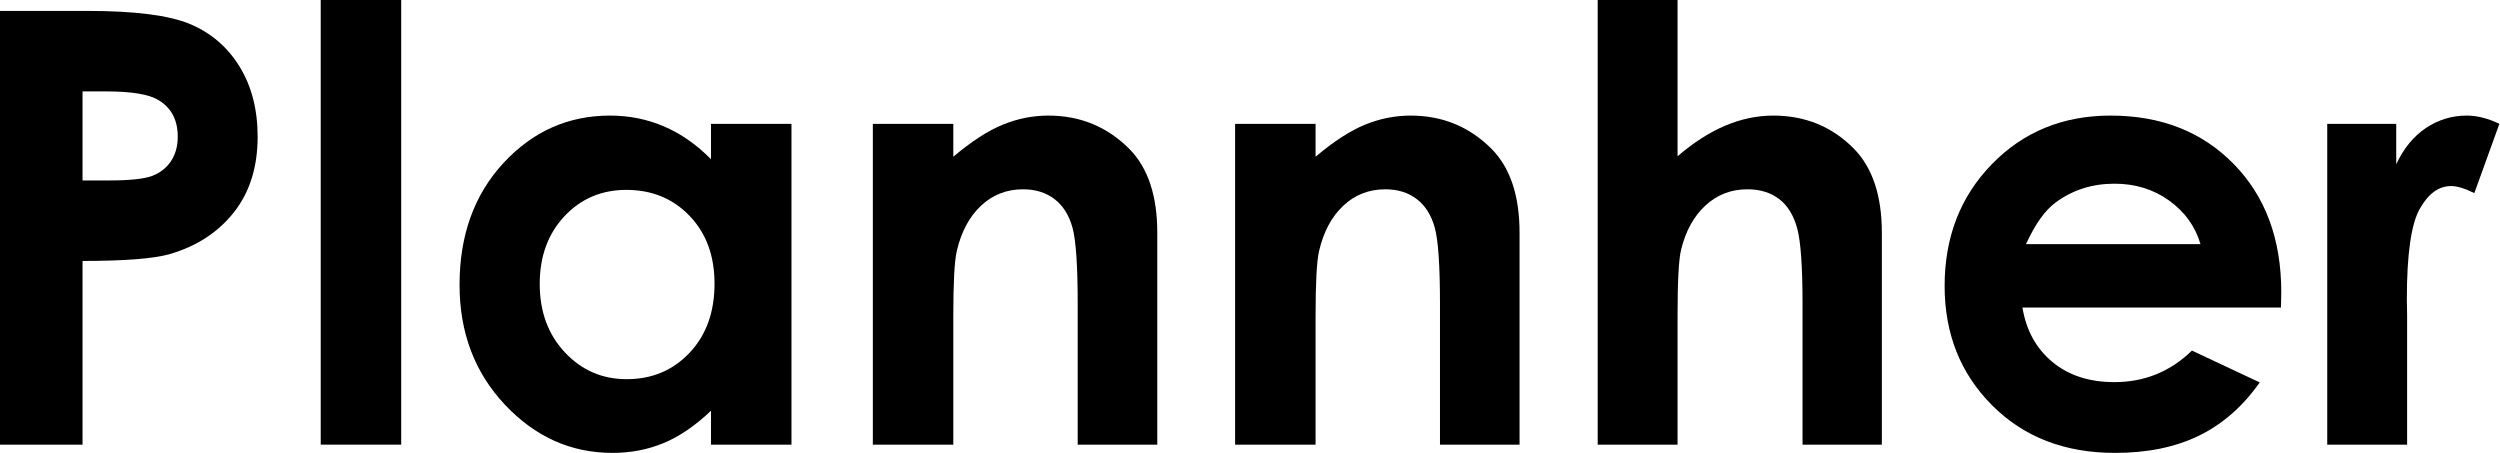 <svg width="552" height="100" viewBox="0 0 552 100" fill="none" xmlns="http://www.w3.org/2000/svg">
<g clip-path="url(#clip0_973_677)">
<path d="M18.224 39.844H24.017C28.573 39.844 31.74 39.517 33.519 38.864C35.298 38.211 36.697 37.134 37.717 35.631C38.736 34.129 39.247 32.311 39.247 30.177C39.247 26.475 37.815 23.775 34.951 22.076C32.869 20.814 29.006 20.182 23.366 20.182H18.224V39.844ZM0 2.409H19.331C29.787 2.409 37.327 3.375 41.948 5.306C46.57 7.238 50.214 10.363 52.883 14.681C55.551 19 56.886 24.176 56.886 30.208C56.886 36.893 55.138 42.448 51.646 46.875C48.152 51.302 43.413 54.384 37.425 56.12C33.91 57.118 27.509 57.617 18.224 57.617V98.176H0V2.409Z" fill="black"/>
<path d="M88.583 0H70.814V98.176H88.583V0Z" fill="black"/>
<path d="M138.309 41.926C132.816 41.926 128.254 43.87 124.621 47.754C120.988 51.638 119.172 56.619 119.172 62.695C119.172 68.814 121.02 73.85 124.718 77.798C128.415 81.748 132.966 83.723 138.373 83.723C143.952 83.723 148.579 81.781 152.254 77.896C155.929 74.012 157.768 68.923 157.768 62.63C157.768 56.467 155.929 51.476 152.254 47.656C148.579 43.837 143.93 41.926 138.309 41.926ZM156.987 27.344H174.756V98.176H156.987V90.689C153.519 93.988 150.041 96.364 146.553 97.817C143.063 99.272 139.283 99.999 135.208 99.999C126.064 99.999 118.154 96.45 111.479 89.354C104.805 82.258 101.469 73.437 101.469 62.89C101.469 51.953 104.698 42.991 111.155 36.002C117.613 29.015 125.457 25.521 134.689 25.521C138.936 25.521 142.922 26.324 146.65 27.929C150.377 29.536 153.822 31.945 156.987 35.156V27.344Z" fill="black"/>
<path d="M192.721 27.344H210.489V34.603C214.518 31.205 218.168 28.842 221.439 27.514C224.71 26.185 228.058 25.521 231.481 25.521C238.5 25.521 244.458 27.973 249.355 32.878C253.47 37.044 255.529 43.208 255.529 51.367V98.176H237.955V67.158C237.955 58.704 237.576 53.091 236.818 50.316C236.06 47.541 234.741 45.428 232.857 43.975C230.974 42.523 228.648 41.797 225.878 41.797C222.284 41.797 219.2 43 216.625 45.406C214.049 47.813 212.264 51.14 211.268 55.388C210.748 57.599 210.489 62.389 210.489 69.758V98.176H192.721V27.344Z" fill="black"/>
<path d="M272.711 27.344H290.479V34.603C294.508 31.205 298.158 28.842 301.43 27.514C304.701 26.185 308.048 25.521 311.471 25.521C318.491 25.521 324.451 27.973 329.345 32.878C333.458 37.044 335.518 43.208 335.518 51.367V98.176H317.948V67.158C317.948 58.704 317.567 53.091 316.809 50.316C316.051 47.541 314.732 45.428 312.847 43.975C310.964 42.523 308.638 41.797 305.868 41.797C302.275 41.797 299.191 43 296.616 45.406C294.039 47.813 292.254 51.14 291.259 55.388C290.738 57.599 290.479 62.389 290.479 69.758V98.176H272.711V27.344Z" fill="black"/>
<path d="M352.77 0H370.405V34.505C373.876 31.51 377.372 29.264 380.882 27.767C384.399 26.269 387.955 25.521 391.558 25.521C398.584 25.521 404.511 27.952 409.326 32.812C413.452 37.022 415.511 43.208 415.511 51.367V98.176H398.001V67.122C398.001 58.919 397.611 53.364 396.829 50.455C396.048 47.548 394.717 45.378 392.829 43.945C390.942 42.513 388.604 41.797 385.829 41.797C382.226 41.797 379.14 42.991 376.558 45.378C373.975 47.764 372.187 51.02 371.187 55.143C370.664 57.27 370.405 62.131 370.405 69.726V98.176H352.77V0Z" fill="black"/>
<path d="M485.87 53.906C484.698 49.957 482.38 46.744 478.923 44.271C475.472 41.797 471.459 40.56 466.896 40.56C461.943 40.56 457.598 41.949 453.857 44.727C451.512 46.463 449.34 49.523 447.34 53.906H485.87ZM503.638 67.903H446.559C447.38 72.938 449.585 76.942 453.161 79.914C456.744 82.888 461.307 84.374 466.863 84.374C473.506 84.374 479.208 82.052 483.982 77.408L498.949 84.439C495.221 89.735 490.751 93.651 485.545 96.19C480.333 98.73 474.155 99.999 466.996 99.999C455.883 99.999 446.837 96.495 439.85 89.485C432.863 82.476 429.373 73.697 429.373 63.151C429.373 52.343 432.857 43.37 439.823 36.23C446.784 29.091 455.519 25.521 466.016 25.521C477.168 25.521 486.234 29.091 493.221 36.23C500.208 43.37 503.704 52.799 503.704 64.518L503.638 67.903Z" fill="black"/>
<path d="M513.855 27.344H529.087V36.263C530.736 32.747 532.928 30.078 535.657 28.255C538.392 26.432 541.385 25.521 544.644 25.521C546.942 25.521 549.346 26.13 551.862 27.344L546.332 42.643C544.253 41.601 542.538 41.081 541.193 41.081C538.458 41.081 536.147 42.773 534.259 46.159C532.372 49.544 531.432 56.184 531.432 66.08L531.491 69.531V98.176H513.855V27.344Z" fill="black"/>
</g>
<defs>
<clipPath id="clip0_973_677">
<rect width="552" height="100" fill="white"/>
</clipPath>
</defs>
</svg>
